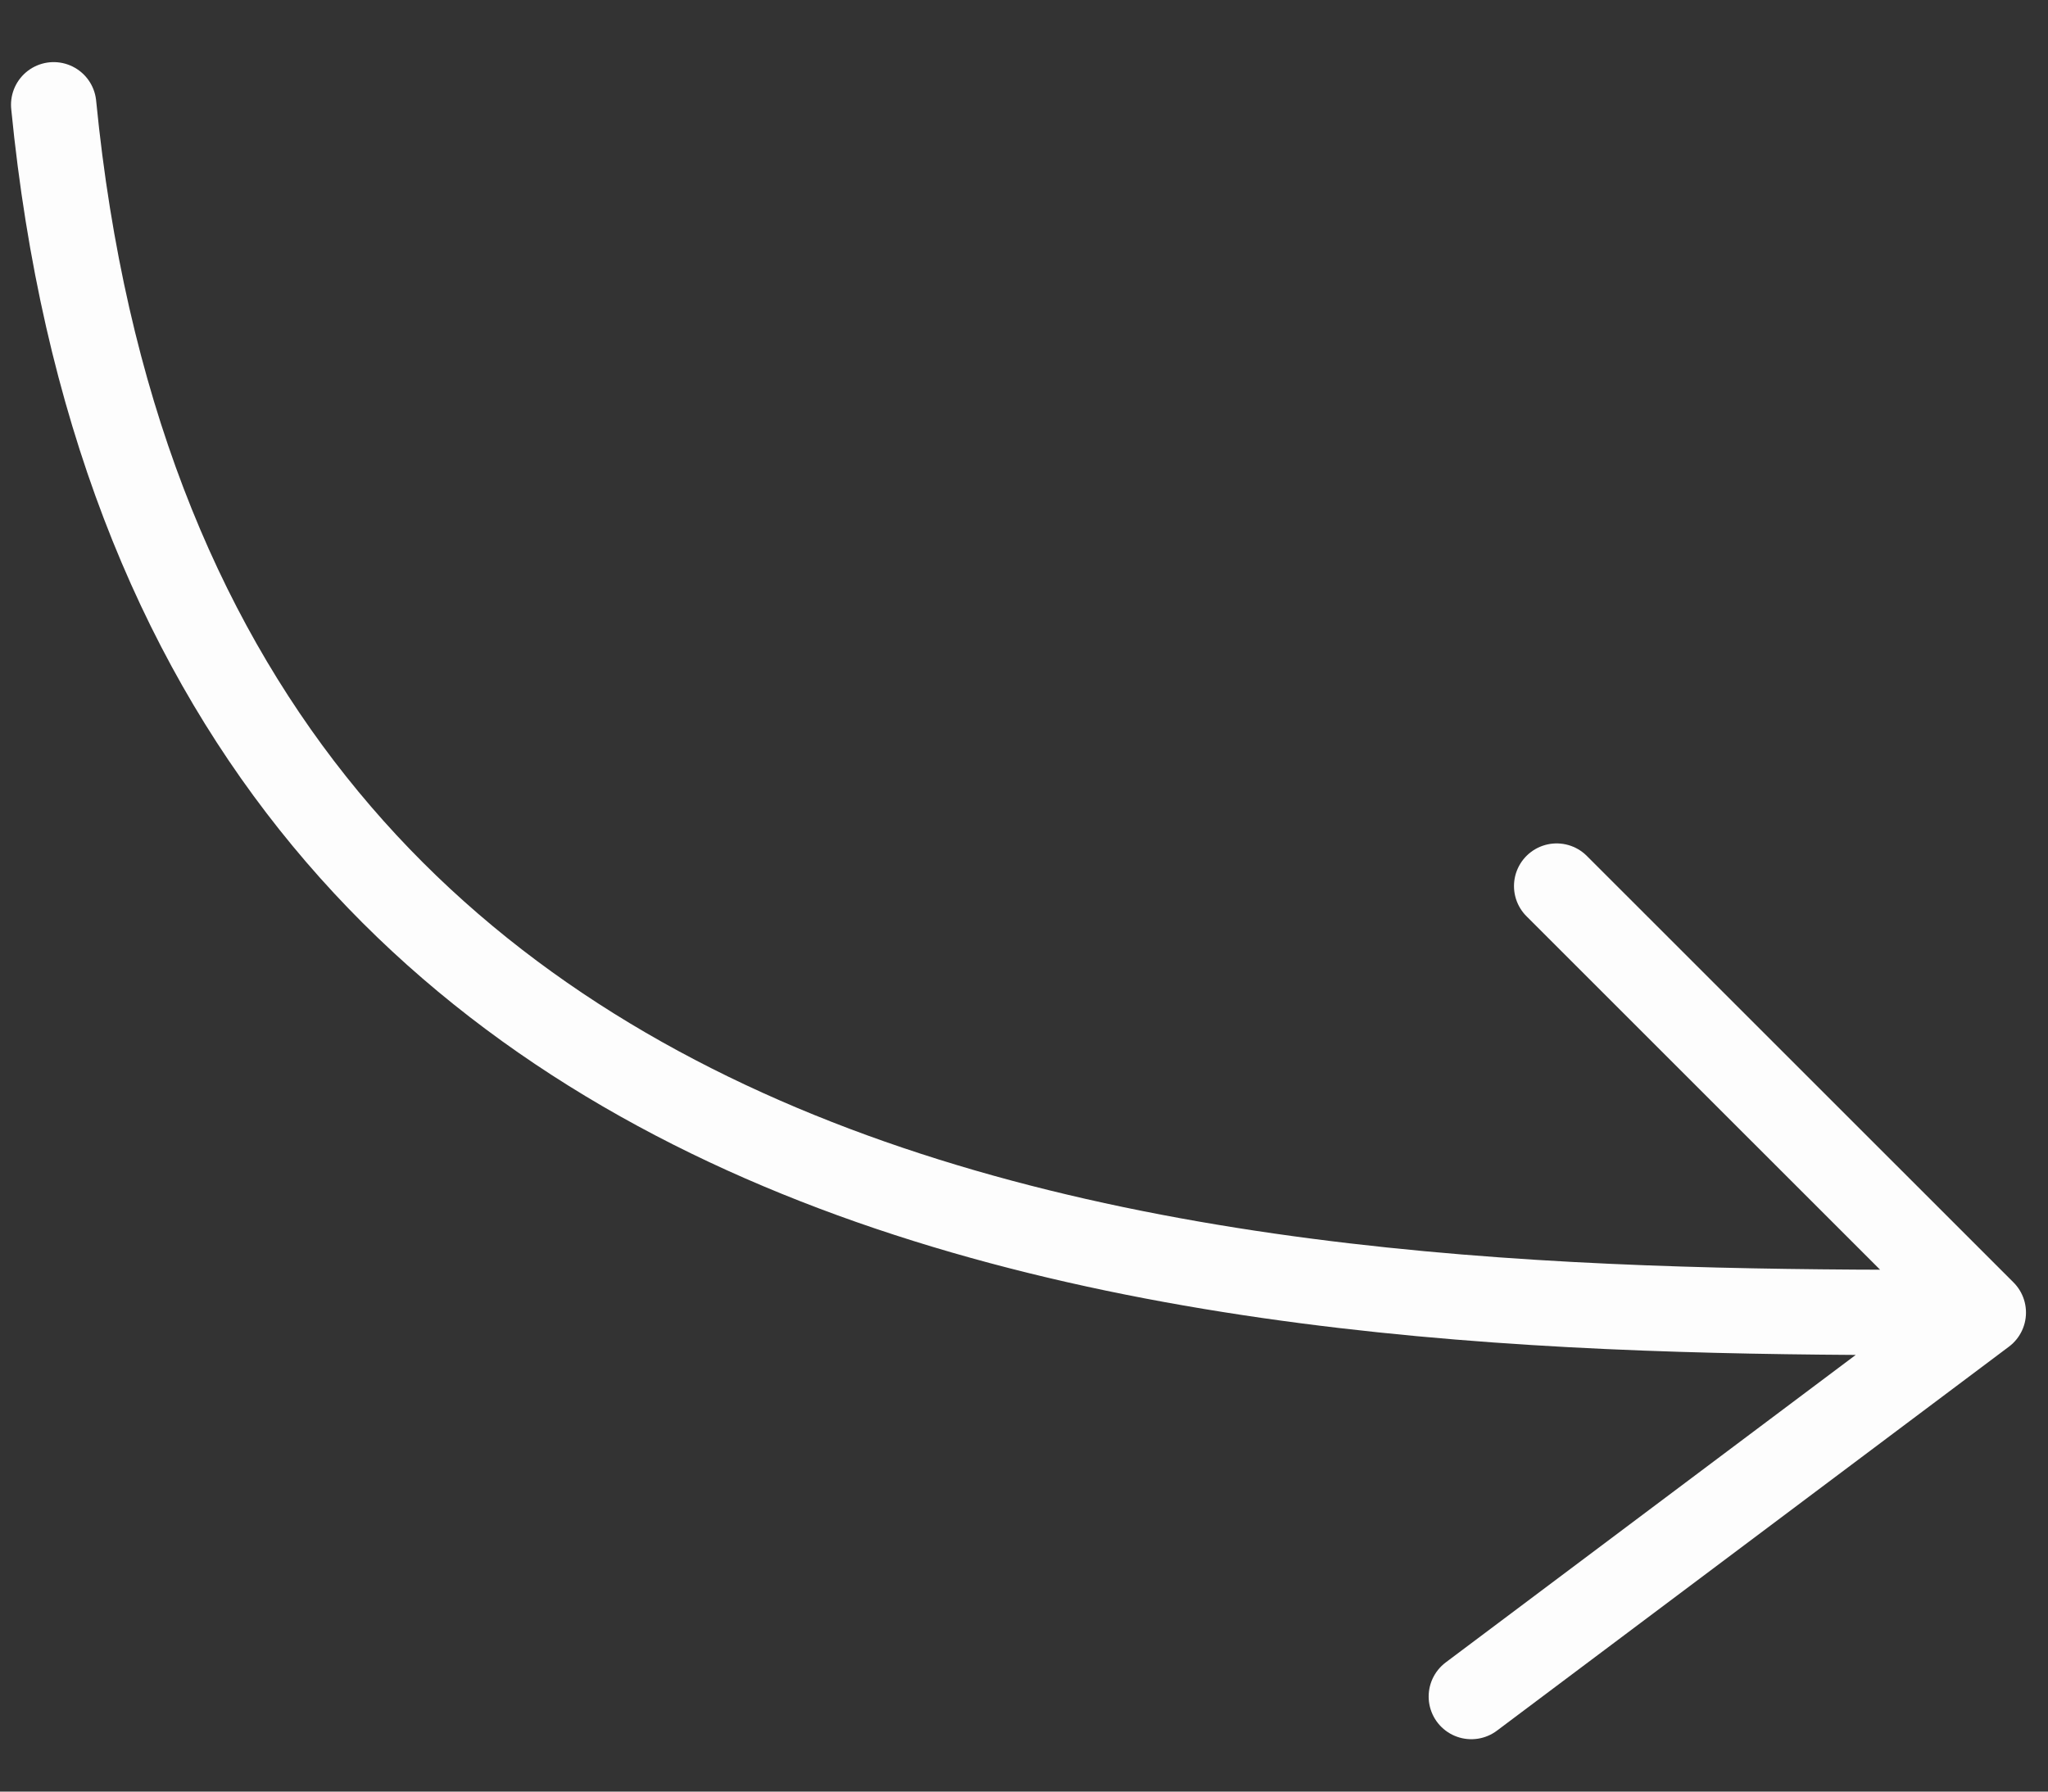 <svg width="24" height="21" viewBox="0 0 24 21" fill="none" xmlns="http://www.w3.org/2000/svg">
<rect x="0" y="0" width="24" height="21" fill="#333333" stroke="none"/>
<path d="M23.242 15.385C15.521 15.385 2.023 15.385 0.629 1.228M23.242 15.385L17.242 19.886M23.242 15.385L18.242 10.386" stroke="#FDFDFD" stroke-linecap="round" stroke-linejoin="round"/>
</svg>
